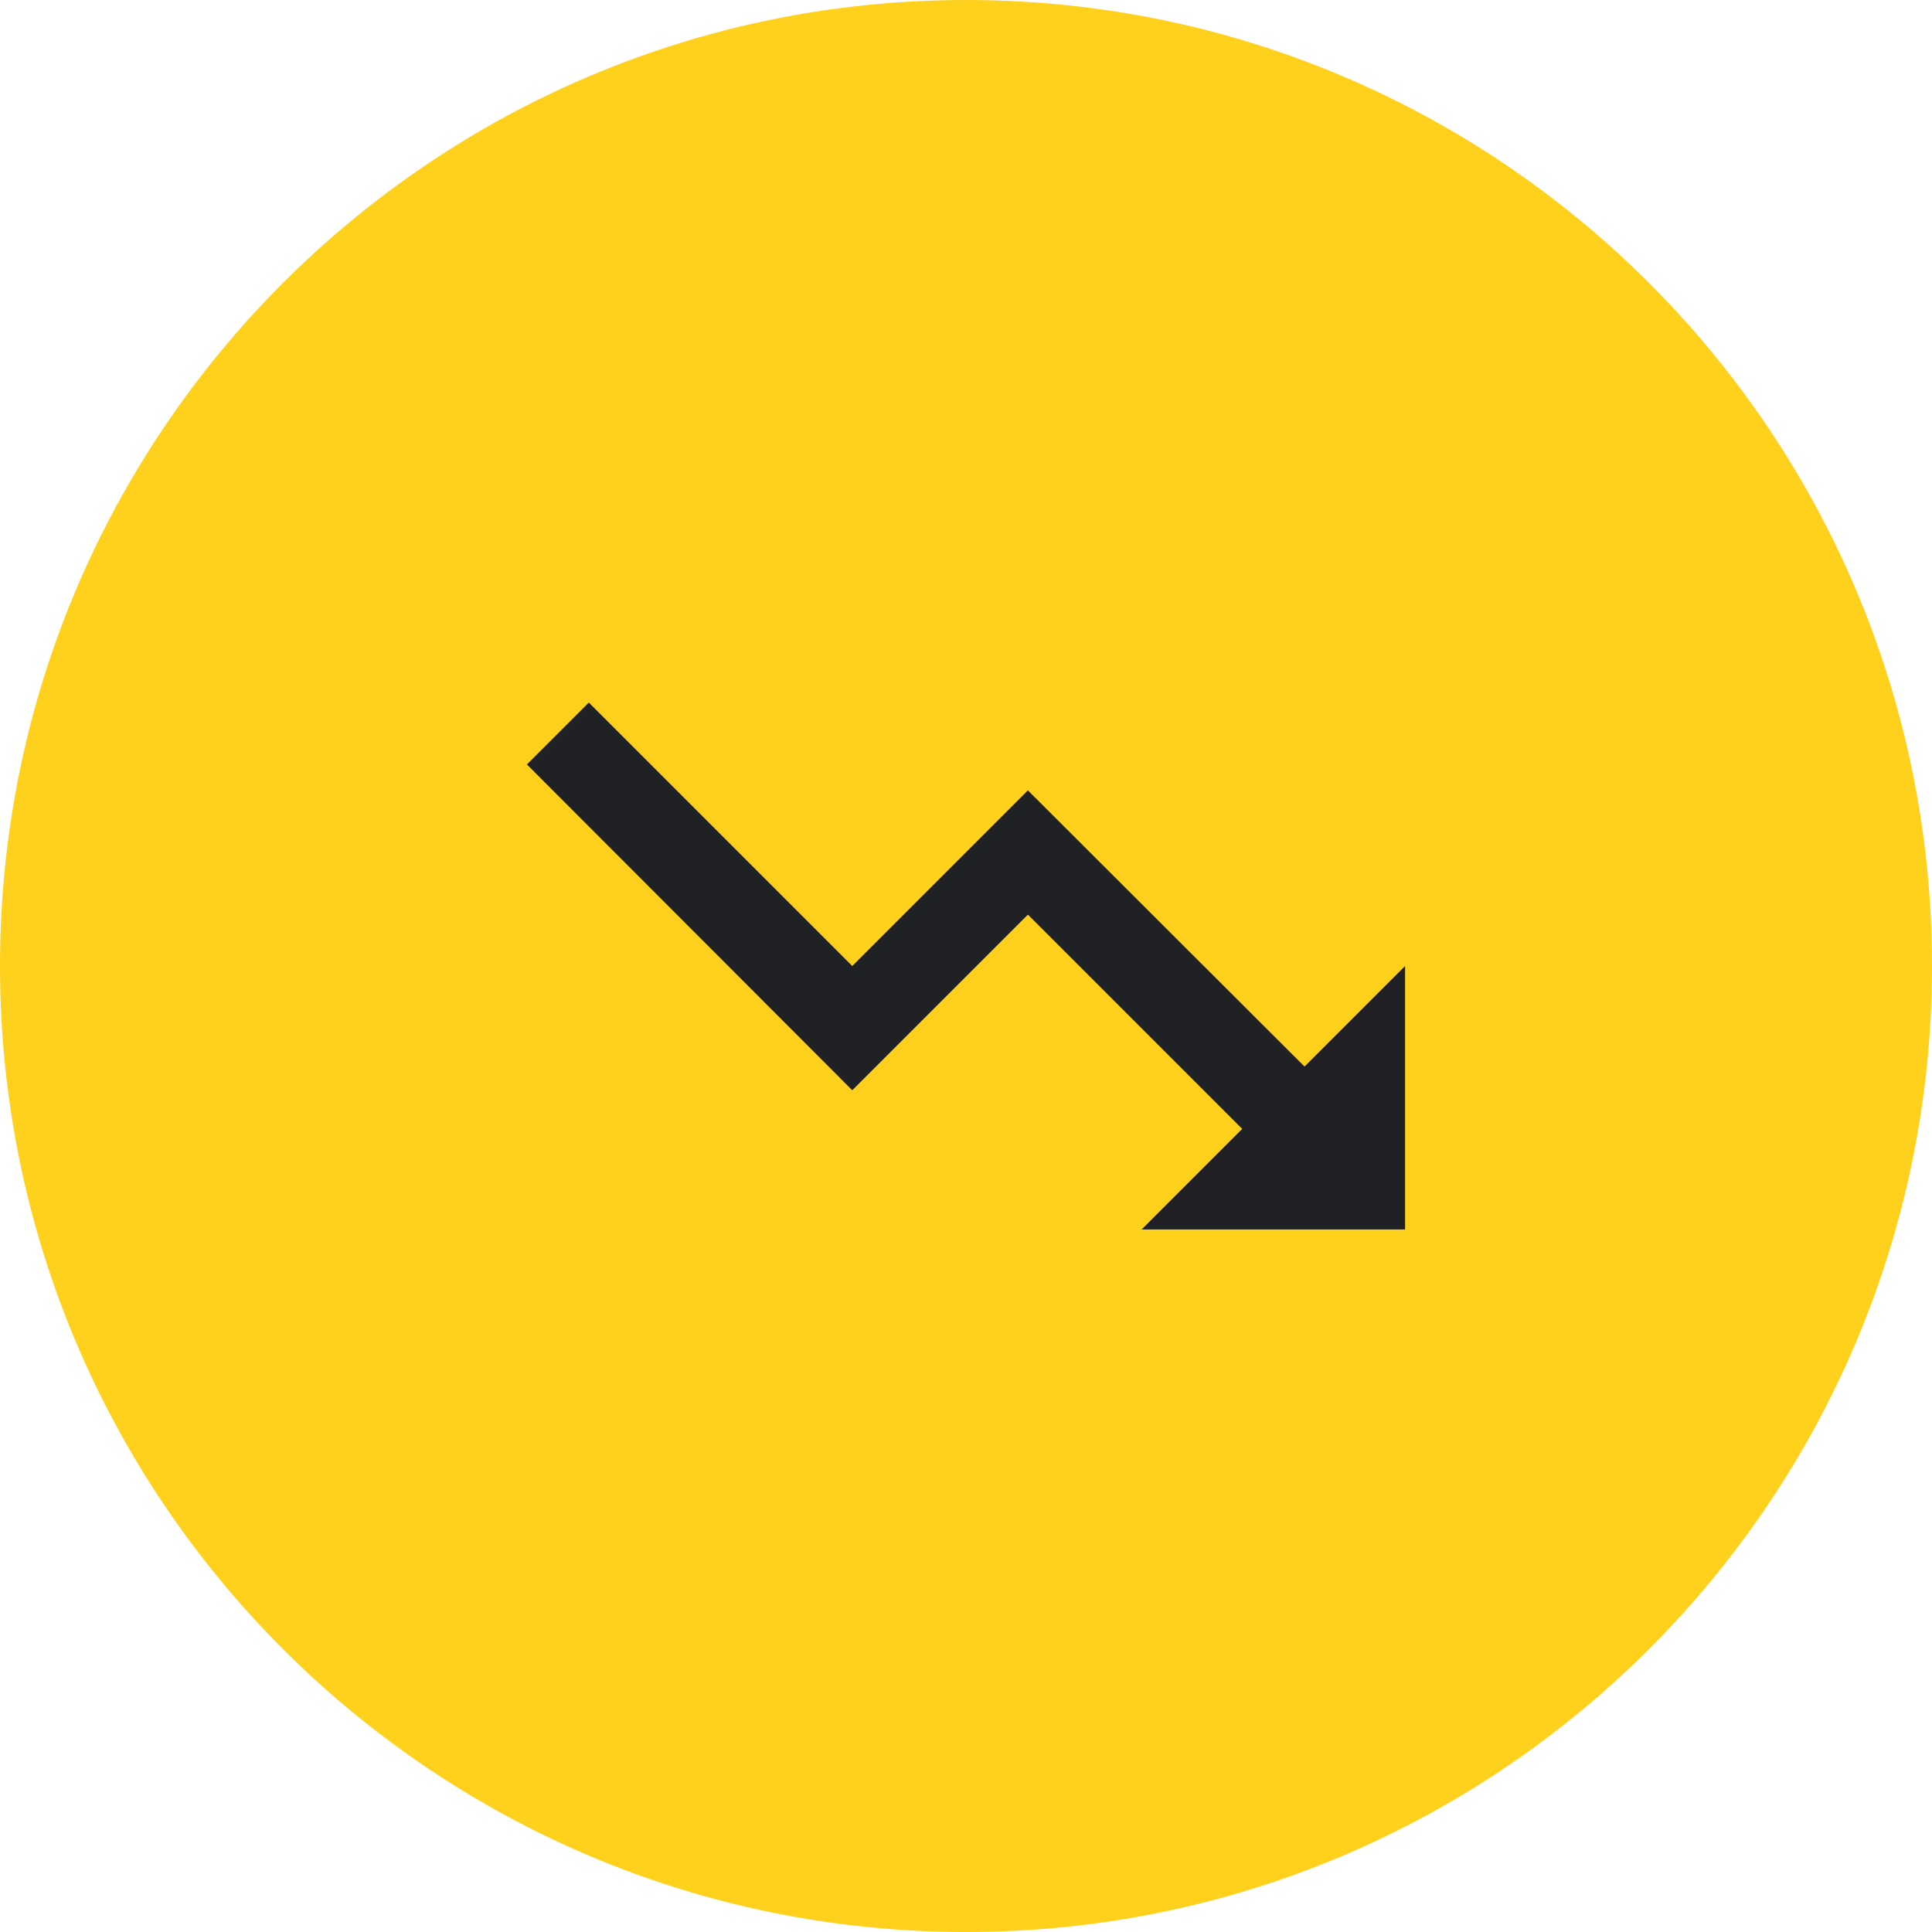 <?xml version="1.0" encoding="UTF-8"?>
<svg id="Layer_1" data-name="Layer 1" xmlns="http://www.w3.org/2000/svg" xmlns:xlink="http://www.w3.org/1999/xlink" viewBox="0 0 44 44">
  <defs>
    <style>
      .cls-1 {
        fill: #202124;
      }

      .cls-2 {
        fill: url(#linear-gradient);
      }
    </style>
    <linearGradient id="linear-gradient" x1="-.34" y1="-14421.35" x2="44.34" y2="-14420.65" gradientTransform="translate(0 14443)" gradientUnits="userSpaceOnUse">
      <stop offset="0" stop-color="#ffd11d"/>
      <stop offset="1" stop-color="#ffd11d"/>
    </linearGradient>
  </defs>
  <path class="cls-2" d="M22,0h0c12.15,0,22,9.85,22,22h0c0,12.15-9.85,22-22,22h0C9.85,44,0,34.15,0,22h0C0,9.85,9.85,0,22,0Z"/>
  <path class="cls-1" d="M26,28l2.29-2.29-4.88-4.88-4,4-7.41-7.42,1.41-1.41,6,6,4-4,6.3,6.29,2.29-2.29v6s-6,0-6,0Z"/>
</svg>